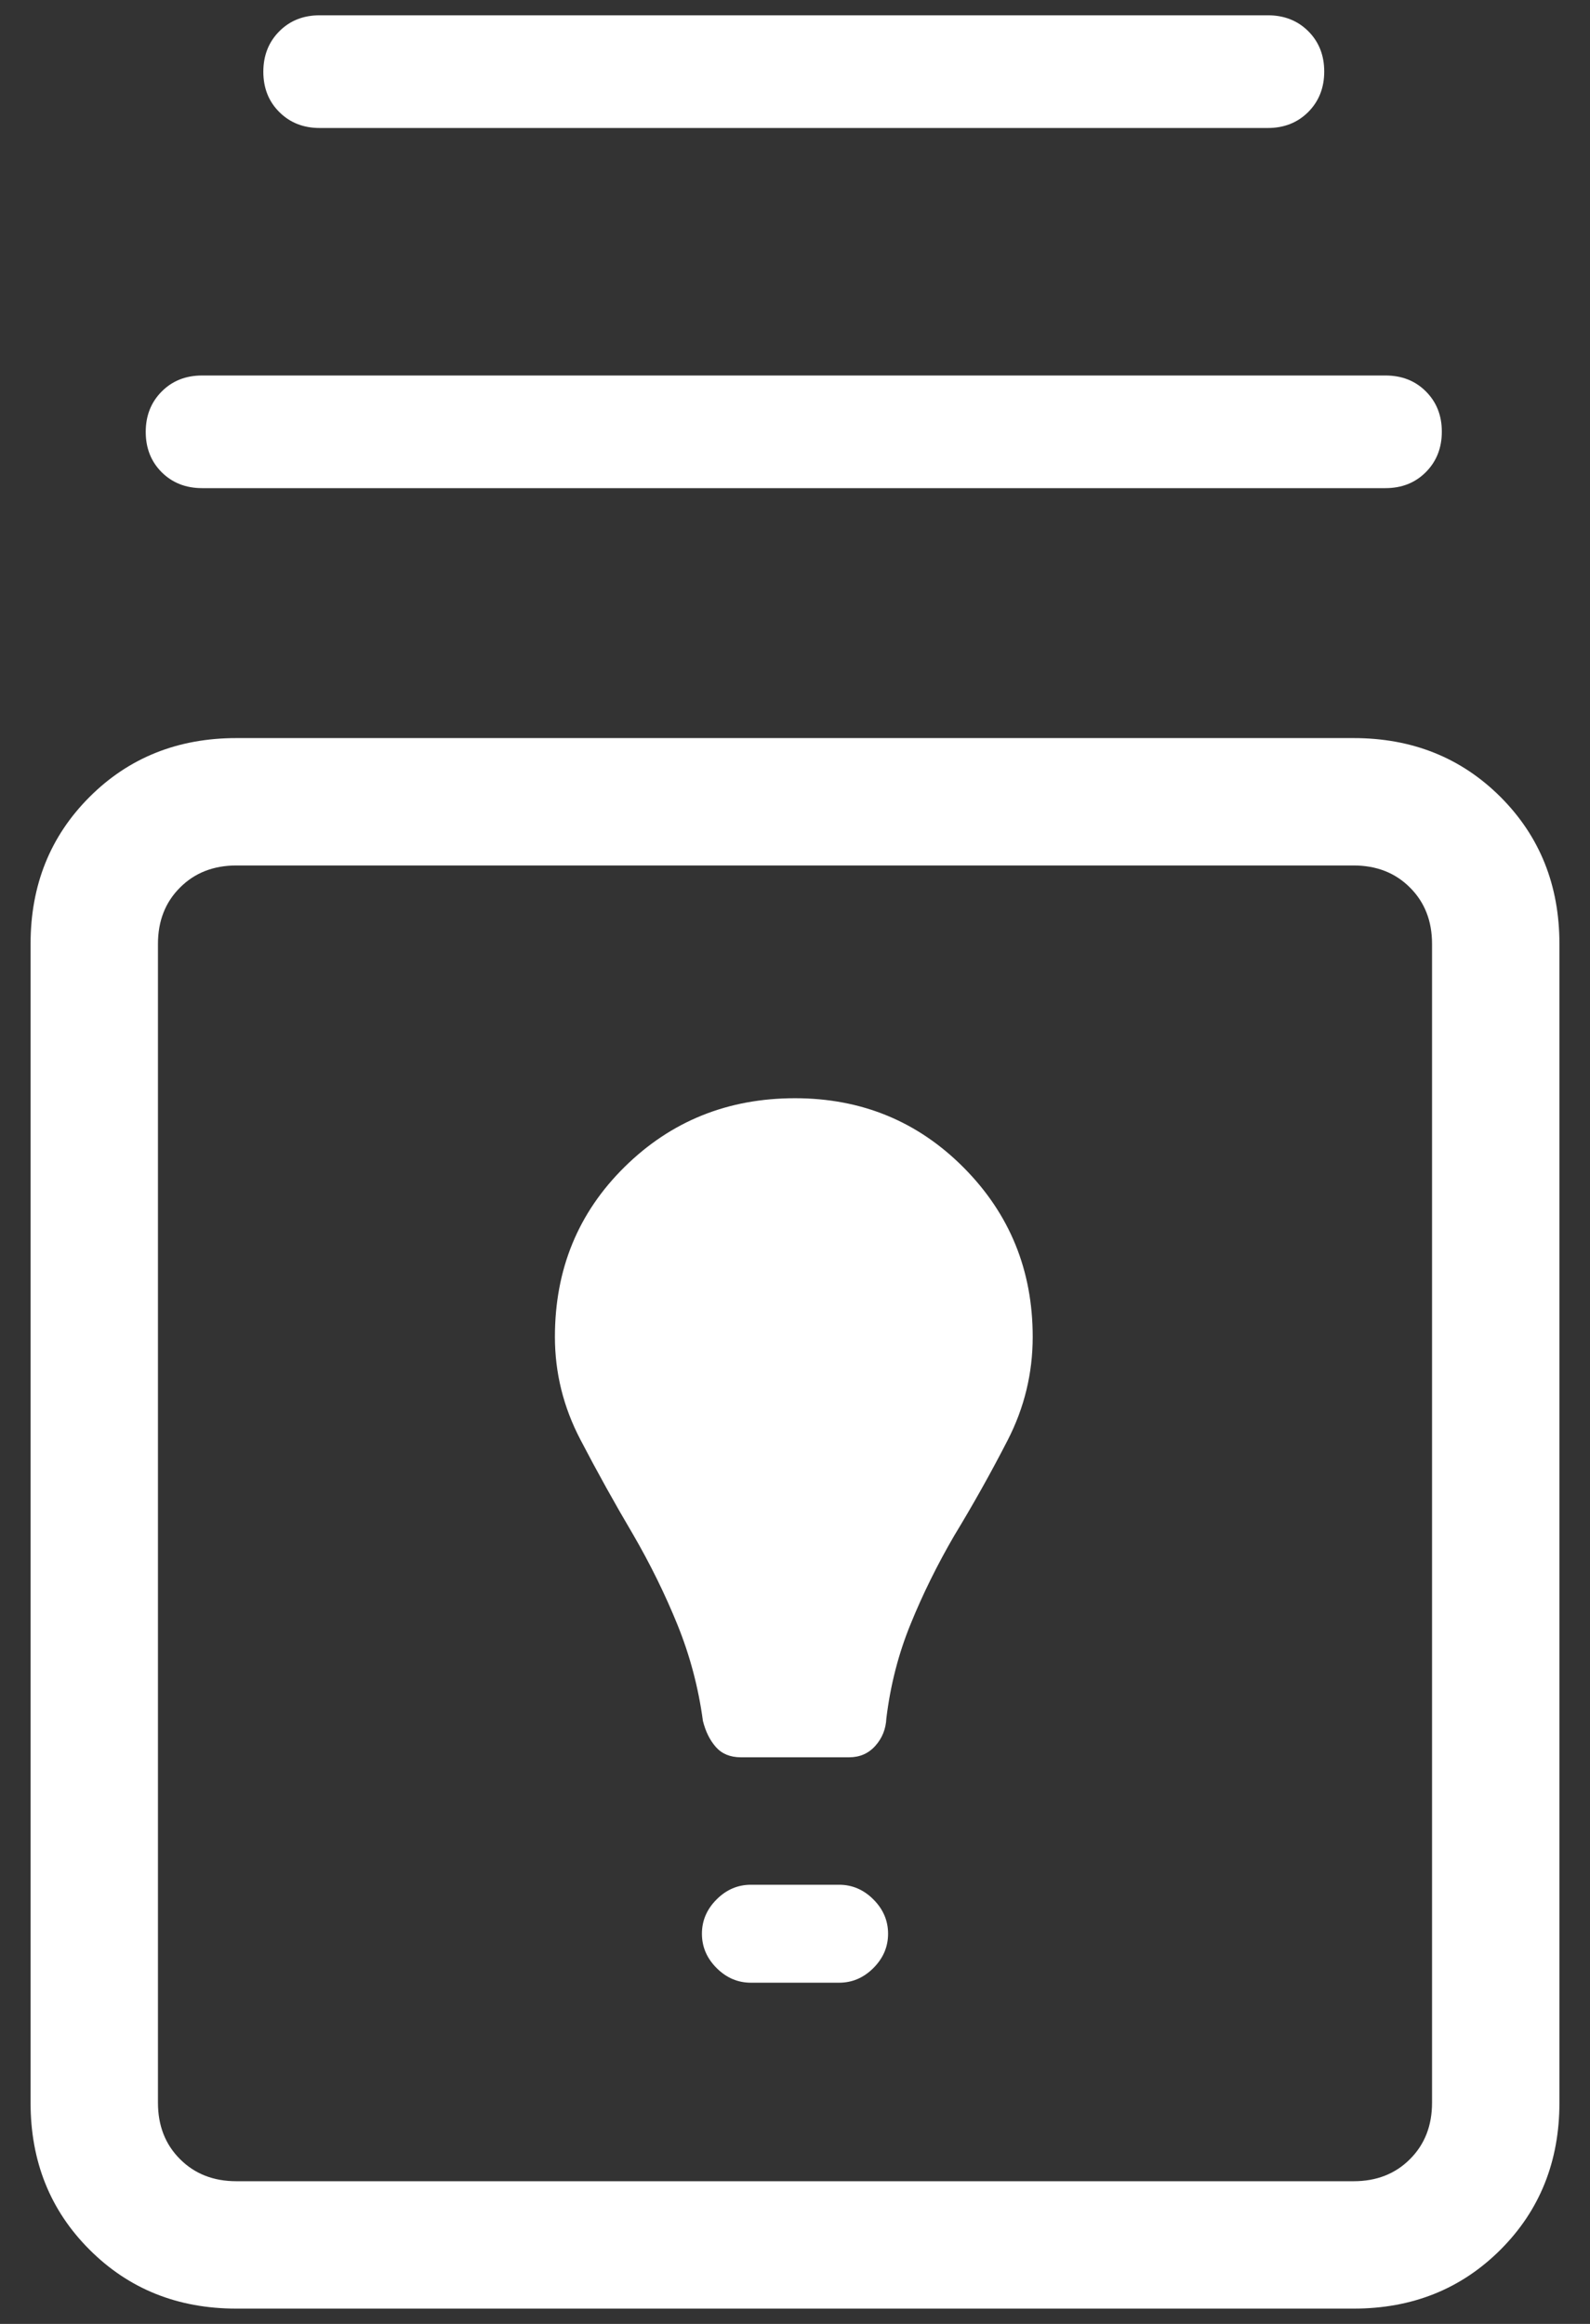 <svg width="26" height="38" viewBox="0 0 26 38" fill="none" xmlns="http://www.w3.org/2000/svg">
<rect x="0" y="0" width="26" height="38" fill="#333333" stroke="none"/>
<path d="M3.866 37.75C2.907 37.75 2.106 37.429 1.464 36.786C0.821 36.144 0.5 35.343 0.5 34.384V15.434C0.5 14.475 0.821 13.675 1.464 13.032C2.106 12.39 2.907 12.069 3.866 12.069H22.134C23.093 12.069 23.894 12.39 24.537 13.032C25.179 13.675 25.5 14.475 25.5 15.434V34.384C25.5 35.343 25.179 36.144 24.537 36.786C23.894 37.429 23.093 37.75 22.134 37.75H3.866ZM3.866 35.667H22.134C22.508 35.667 22.816 35.547 23.056 35.306C23.297 35.066 23.417 34.758 23.417 34.384V15.434C23.417 15.06 23.297 14.753 23.056 14.513C22.816 14.272 22.508 14.152 22.134 14.152H3.866C3.492 14.152 3.184 14.272 2.944 14.513C2.703 14.753 2.583 15.06 2.583 15.434V34.384C2.583 34.758 2.703 35.066 2.944 35.306C3.184 35.547 3.492 35.667 3.866 35.667ZM12.279 32.421H13.721C13.935 32.421 14.122 32.341 14.282 32.181C14.442 32.021 14.522 31.834 14.522 31.62C14.522 31.406 14.442 31.219 14.282 31.059C14.122 30.899 13.935 30.819 13.721 30.819H12.279C12.065 30.819 11.878 30.899 11.718 31.059C11.558 31.219 11.478 31.406 11.478 31.62C11.478 31.834 11.558 32.021 11.718 32.181C11.878 32.341 12.065 32.421 12.279 32.421ZM12.115 28.735H13.885C14.059 28.735 14.202 28.673 14.314 28.547C14.426 28.422 14.486 28.272 14.494 28.098C14.56 27.555 14.692 27.041 14.891 26.555C15.088 26.07 15.326 25.588 15.604 25.11C15.914 24.6 16.205 24.08 16.478 23.549C16.75 23.019 16.887 22.456 16.887 21.86C16.887 20.772 16.511 19.85 15.759 19.093C15.008 18.337 14.088 17.958 13 17.958C11.901 17.958 10.972 18.333 10.213 19.082C9.453 19.831 9.074 20.757 9.074 21.86C9.074 22.447 9.212 23.006 9.489 23.537C9.765 24.067 10.054 24.587 10.356 25.098C10.633 25.576 10.875 26.067 11.079 26.57C11.283 27.074 11.421 27.596 11.494 28.139C11.537 28.312 11.607 28.455 11.706 28.567C11.805 28.679 11.941 28.735 12.115 28.735ZM3.305 7.982C3.038 7.982 2.818 7.895 2.644 7.722C2.47 7.548 2.383 7.328 2.383 7.062C2.383 6.797 2.47 6.577 2.644 6.402C2.818 6.227 3.038 6.14 3.305 6.14H22.655C22.922 6.14 23.142 6.226 23.316 6.4C23.49 6.574 23.577 6.793 23.577 7.059C23.577 7.324 23.49 7.545 23.316 7.72C23.142 7.895 22.922 7.982 22.655 7.982H3.305ZM5.228 2.093C4.961 2.093 4.741 2.006 4.567 1.832C4.393 1.659 4.306 1.439 4.306 1.173C4.306 0.908 4.393 0.687 4.567 0.512C4.741 0.337 4.961 0.25 5.228 0.25H20.732C20.999 0.25 21.219 0.337 21.393 0.51C21.567 0.684 21.654 0.904 21.654 1.17C21.654 1.435 21.567 1.656 21.393 1.831C21.219 2.005 20.999 2.093 20.732 2.093H5.228Z" fill="white"/>
</svg>
